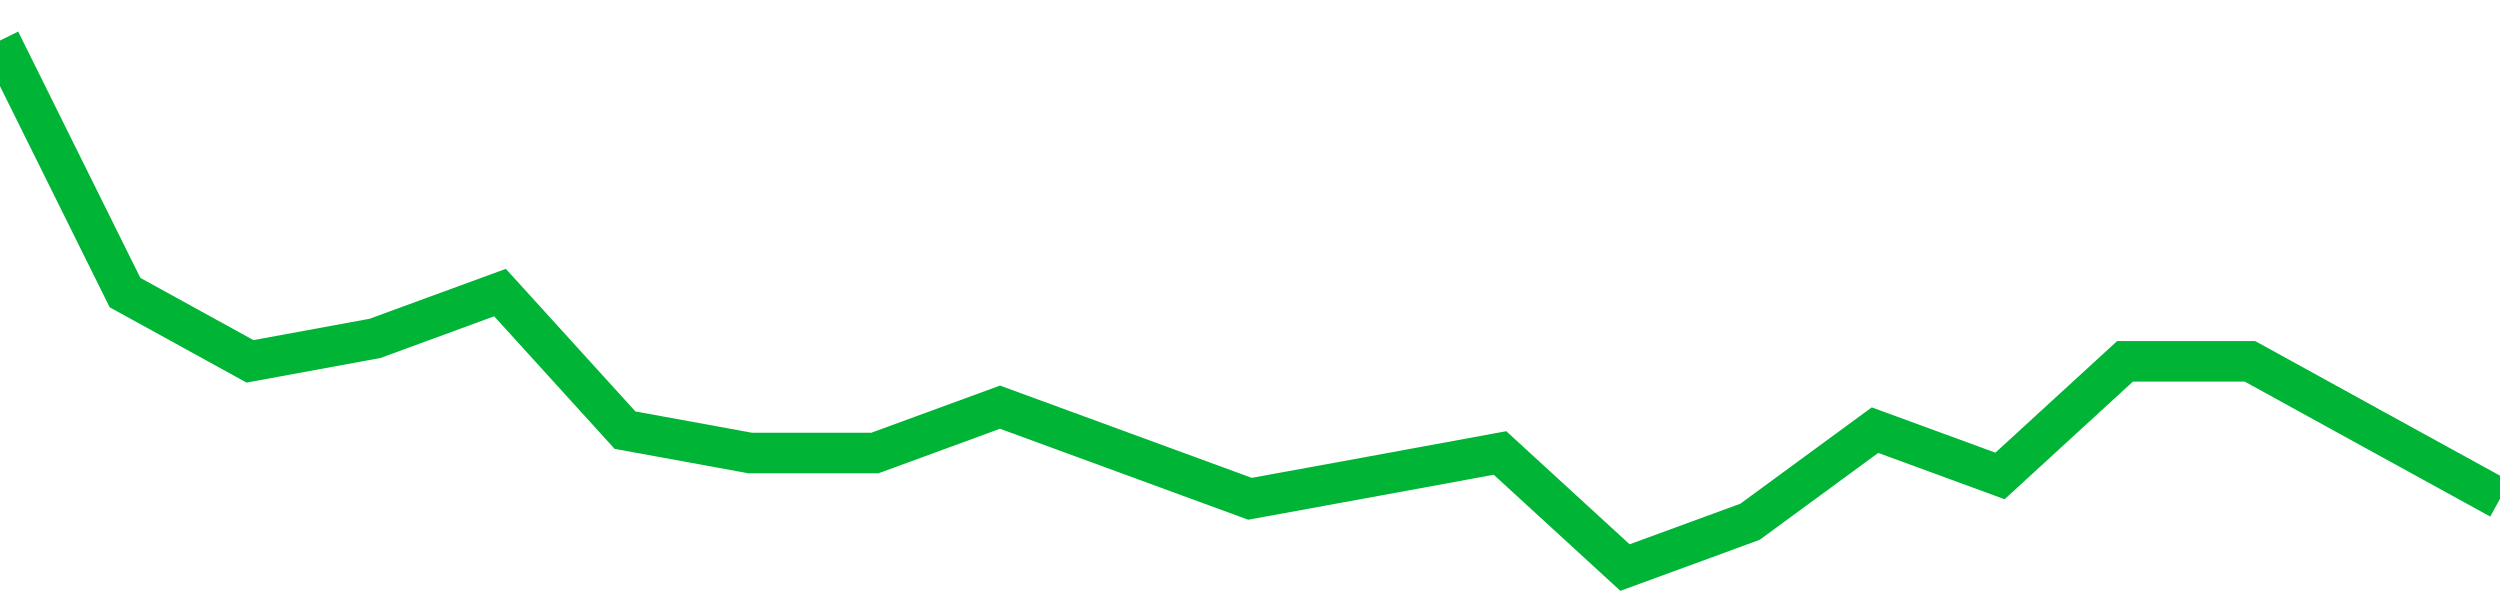 <!-- Generated with https://github.com/jxxe/sparkline/ --><svg viewBox="0 0 185 45" class="sparkline" xmlns="http://www.w3.org/2000/svg"><path class="sparkline--fill" d="M 0 3 L 0 3 L 9.25 21.65 L 18.5 26.74 L 27.75 25.04 L 37 21.65 L 46.25 31.83 L 55.5 33.52 L 64.75 33.52 L 74 30.13 L 83.25 33.52 L 92.5 36.91 L 101.75 35.22 L 111 33.52 L 120.25 42 L 129.5 38.61 L 138.75 31.83 L 148 35.22 L 157.25 26.74 L 166.5 26.74 L 175.75 31.83 L 185 36.91 V 45 L 0 45 Z" stroke="none" fill="none" ></path><path class="sparkline--line" d="M 0 3 L 0 3 L 9.25 21.65 L 18.5 26.74 L 27.75 25.04 L 37 21.65 L 46.25 31.83 L 55.5 33.52 L 64.75 33.52 L 74 30.13 L 83.25 33.52 L 92.5 36.91 L 101.75 35.22 L 111 33.52 L 120.25 42 L 129.5 38.61 L 138.75 31.83 L 148 35.22 L 157.25 26.74 L 166.5 26.74 L 175.75 31.83 L 185 36.91" fill="none" stroke-width="3" stroke="#00B436" ></path></svg>